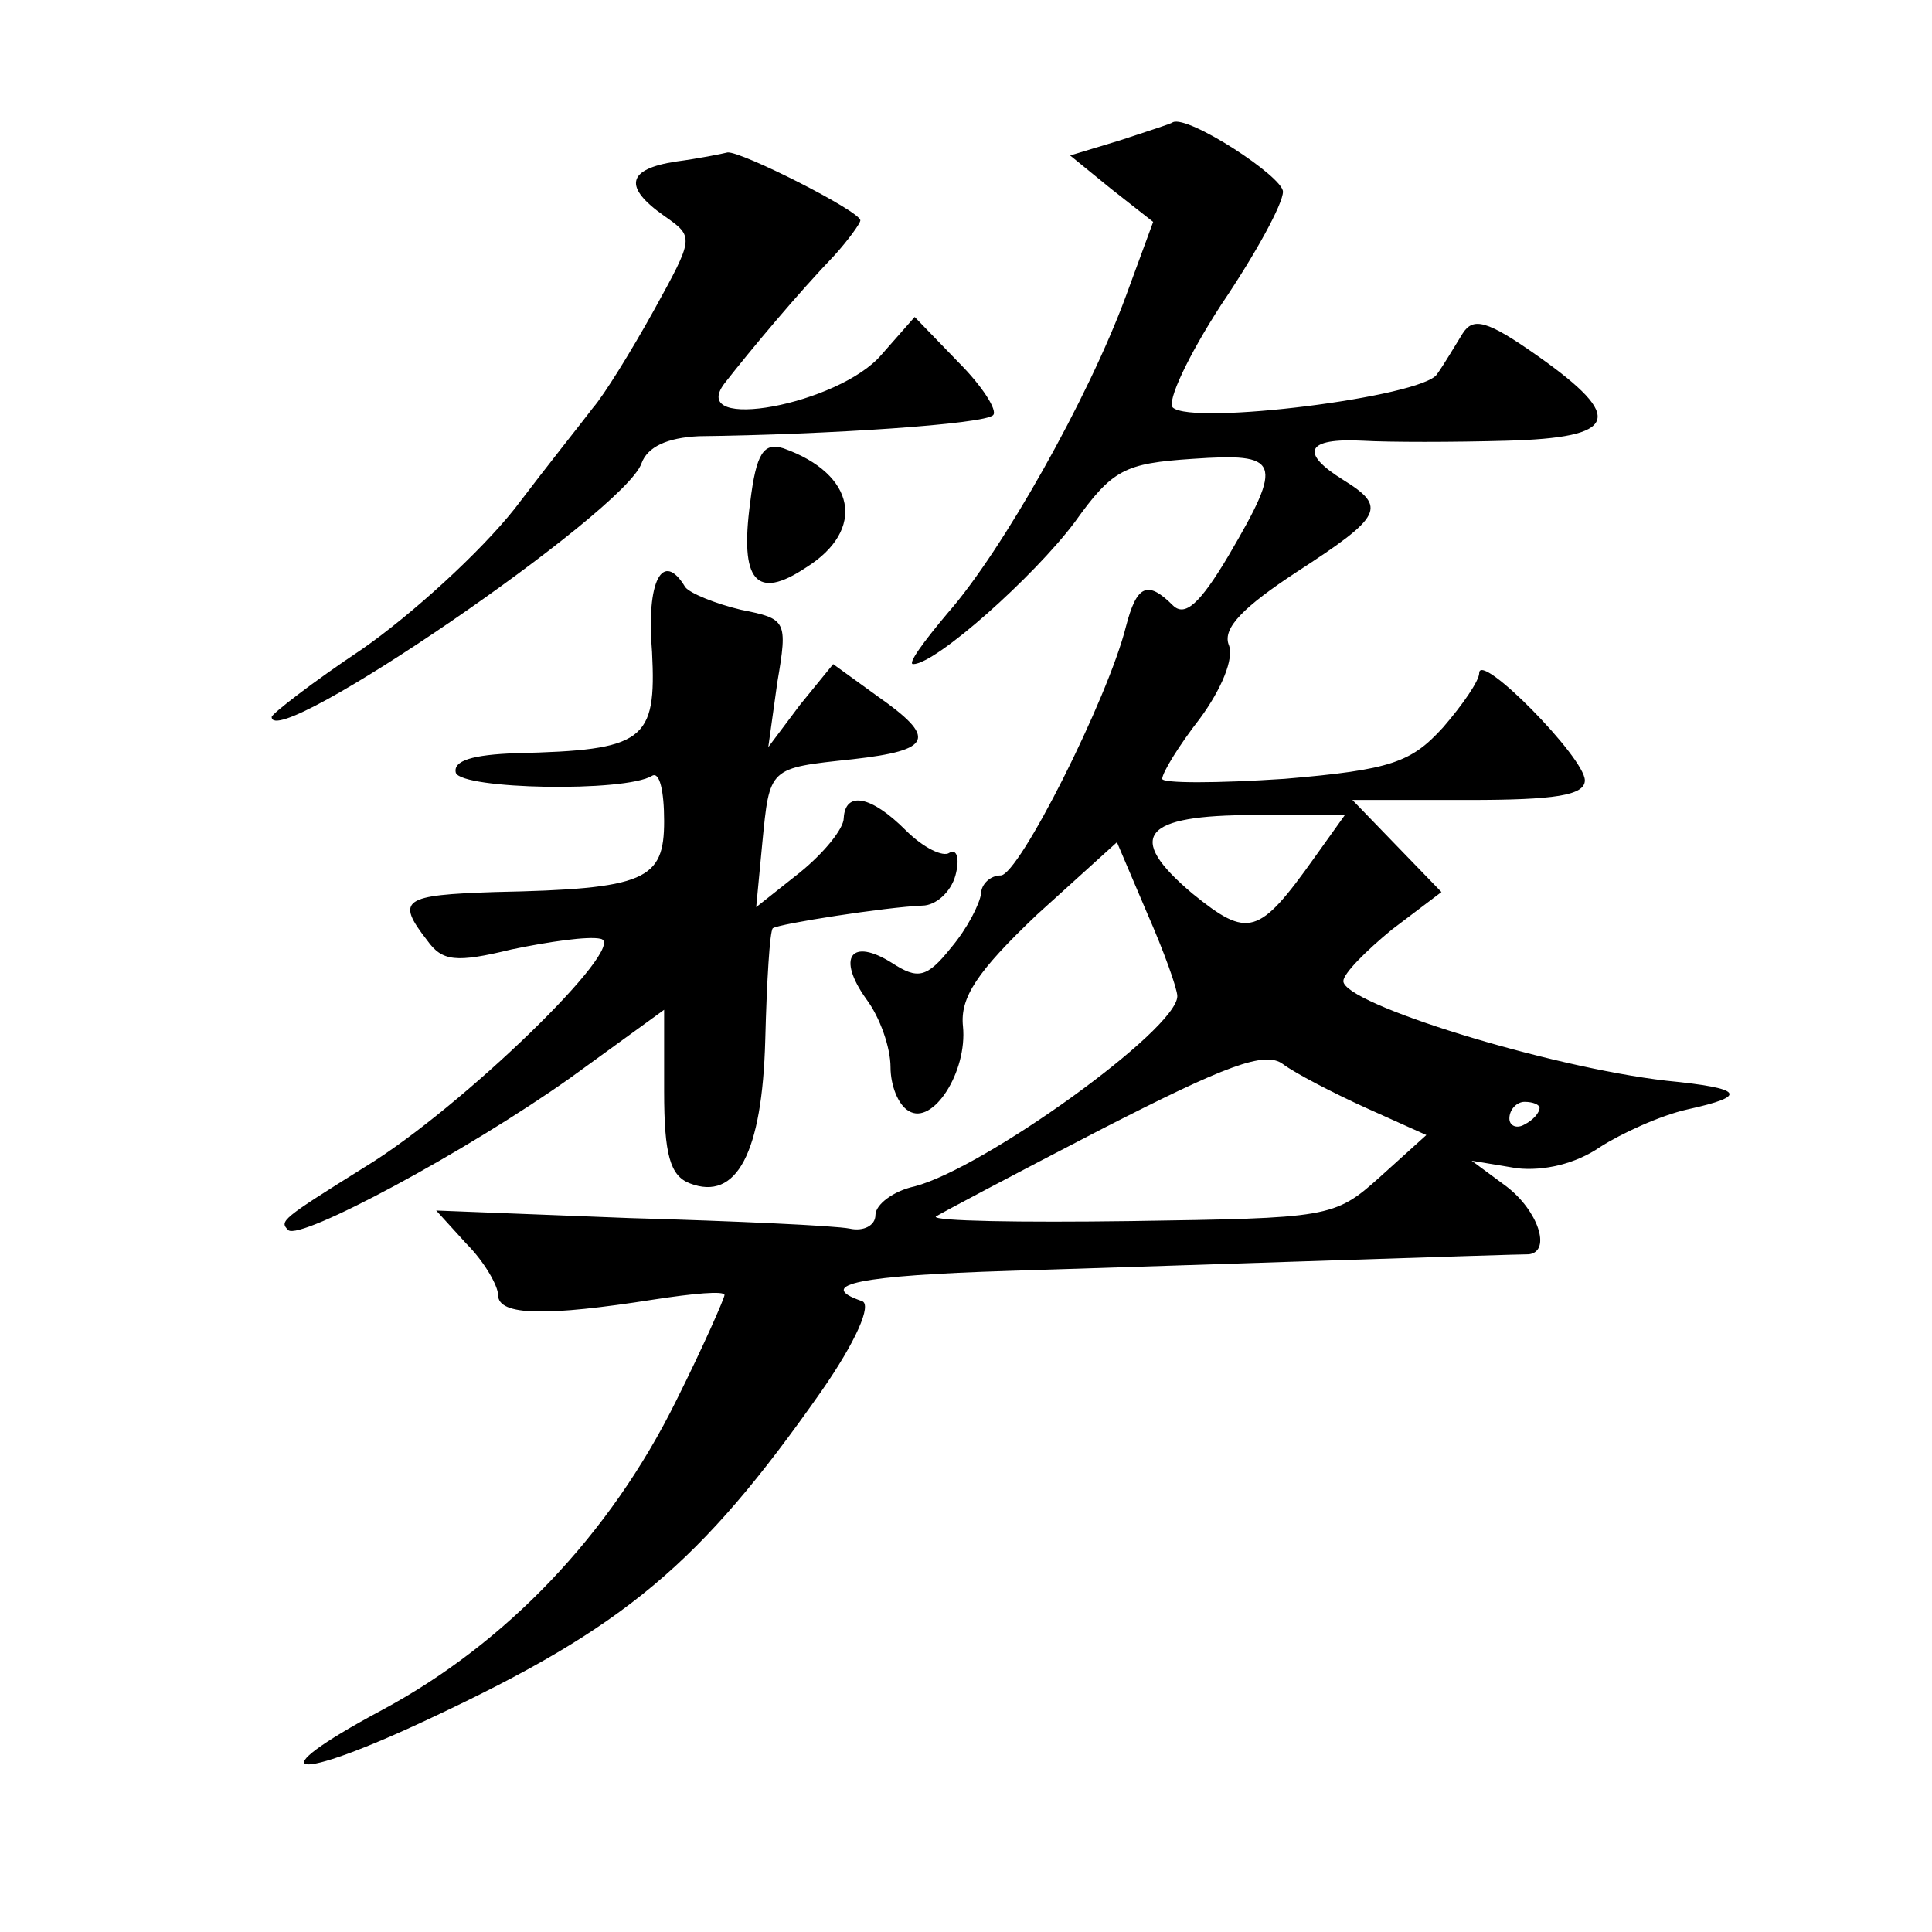 <?xml version="1.0" standalone="no"?>
<!DOCTYPE svg PUBLIC "-//W3C//DTD SVG 20010904//EN"
 "http://www.w3.org/TR/2001/REC-SVG-20010904/DTD/svg10.dtd">
<svg version="1.0" xmlns="http://www.w3.org/2000/svg"
 width="128pt" height="128pt" viewBox="0 0 128 128"
 preserveAspectRatio="xMidYMid meet">
<g transform="translate(0,128) scale(0.1,-0.1)"
fill="#0" stroke="none">
<path d="M742 1187 l-33 -10 27 -22 28 -22 -18 -49 c-25 -68 -82 -169 -118 -210
-16 -19 -27 -34 -23 -34 15 0 80 58 107 94 25 35 33 39 78 42 58 4 61 -1 24 -64
-19 -32 -29 -41 -37 -33 -17 17 -24 13 -31 -14 -12 -48 -71 -165 -83 -165 -7 0
-13 -6 -13 -12 -1 -7 -9 -23 -20 -36 -16 -20 -22 -21 -39 -10 -27 17 -37 4 -17
-24 9 -12 16 -32 16 -45 0 -12 5 -25 12 -29 16 -10 39 26 36 56 -2 19 9 36 49 74
l53 48 20 -47 c11 -25 20 -50 20 -55 0 -22 -128 -114 -174 -126 -14 -3 -26 -12
-26 -19 0 -7 -8 -11 -17 -9 -10 2 -76 5 -146 7 l-128 5 20 -22 c12 -12 21 -28 21
-34 0 -14 33 -14 103 -3 26 4 47 6 47 3 0 -2 -14 -34 -32 -70 -44 -89 -113 -161
-195 -205 -84 -45 -60 -49 33 -5 128 60 178 102 258 216 23 33 34 58 27 60 -32
11 0 17 97 20 128 4 334 11 345 11 15 2 6 29 -15 45 l-23 17 30 -5 c18 -2 39 3
55 14 14 9 40 21 58 25 41 9 37 14 -14 19 -78 9 -214 51 -214 66 0 5 15 20 32 34
l33 25 -30 31 -29 30 77 0 c57 0 77 3 77 13 0 15 -70 86 -70 71 0 -5 -11 -21 -24
-36 -21 -23 -34 -28 -105 -34 -45 -3 -81 -3 -81 0 0 4 11 22 25 40 14 19 23 40
19 49 -4 11 10 25 45 48 57 37 60 43 31 61 -29 18 -25 28 13 26 17 -1 60 -1 95
0 74 2 79 15 21 56 -34 24 -43 26 -50 15 -5 -8 -12 -20 -17 -27 -10 -15 -162 -34
-175 -22 -4 4 10 34 32 68 23 34 41 67 41 75 0 10 -63 51 -73 46 -1 -1 -17 -6 -35
-12z m129 -475 c-37 -52 -44 -54 -81 -24 -45 38 -33 52 41 52 l60 0 -20 -28z m34
-166 l40 -18 -31 -28 c-30 -27 -34 -27 -165 -29 -73 -1 -131 0 -129 3 3 2 52 28
110 58 82 42 108 52 120 43 8 -6 33 -19 55 -29z m115 0 c0 -3 -4 -8 -10 -11 -5
-3 -10 -1 -10 4 0 6 5 11 10 11 6 0 10 -2 10 -4z M448 1173 c-33 -5 -35 -17 -8
-36 20 -14 20 -14 -7 -63 -15 -27 -33 -56 -40 -64 -6 -8 -30 -38 -52 -67 -23 -29
-68 -70 -101 -93 -33 -22 -60 -43 -60 -45 0 -24 234 136 245 168 4 11 17 17 38
18 85 1 190 8 195 14 3 3 -7 19 -23 35 l-29 30 -22 -25 c-28 -33 -129 -52 -104
-19 18 23 49 60 73 85 9 10 17 21 17 23 0 6 -79 46 -88 45 -4 -1 -19 -4 -34 -6z
M497 947 c-7 -52 4 -65 37 -43 40 25 33 62 -15 79 -13 4 -18 -3 -22 -36z M432 848
c3 -59 -5 -65 -90 -67 -29 -1 -42 -5 -40 -13 4 -11 112 -13 130 -2 5 3 8 -10 8
-30 0 -39 -12 -45 -112 -47 -61 -2 -66 -5 -45 -32 10 -14 19 -15 56 -6 24 5 51
9 59 7 19 -4 -92 -112 -156 -151 -56 -35 -57 -36 -51 -42 8 -7 118 52 187 101 l62
45 0 -54 c0 -42 4 -56 17 -61 31 -12 48 20 50 95 1 39 3 72 5 74 4 3 75 14 99 15
9 0 19 9 22 20 3 11 1 18 -4 15 -4 -3 -17 3 -29 15 -23 23 -40 26 -41 8 0 -7 -13
-23 -29 -36 l-29 -23 4 42 c5 51 4 50 60 56 53 6 56 14 16 42 l-29 21 -22 -27 -21
-28 6 43 c7 41 6 42 -24 48 -17 4 -34 11 -37 15 -15 25 -26 4 -22 -43z"/>
</g>
</svg>
